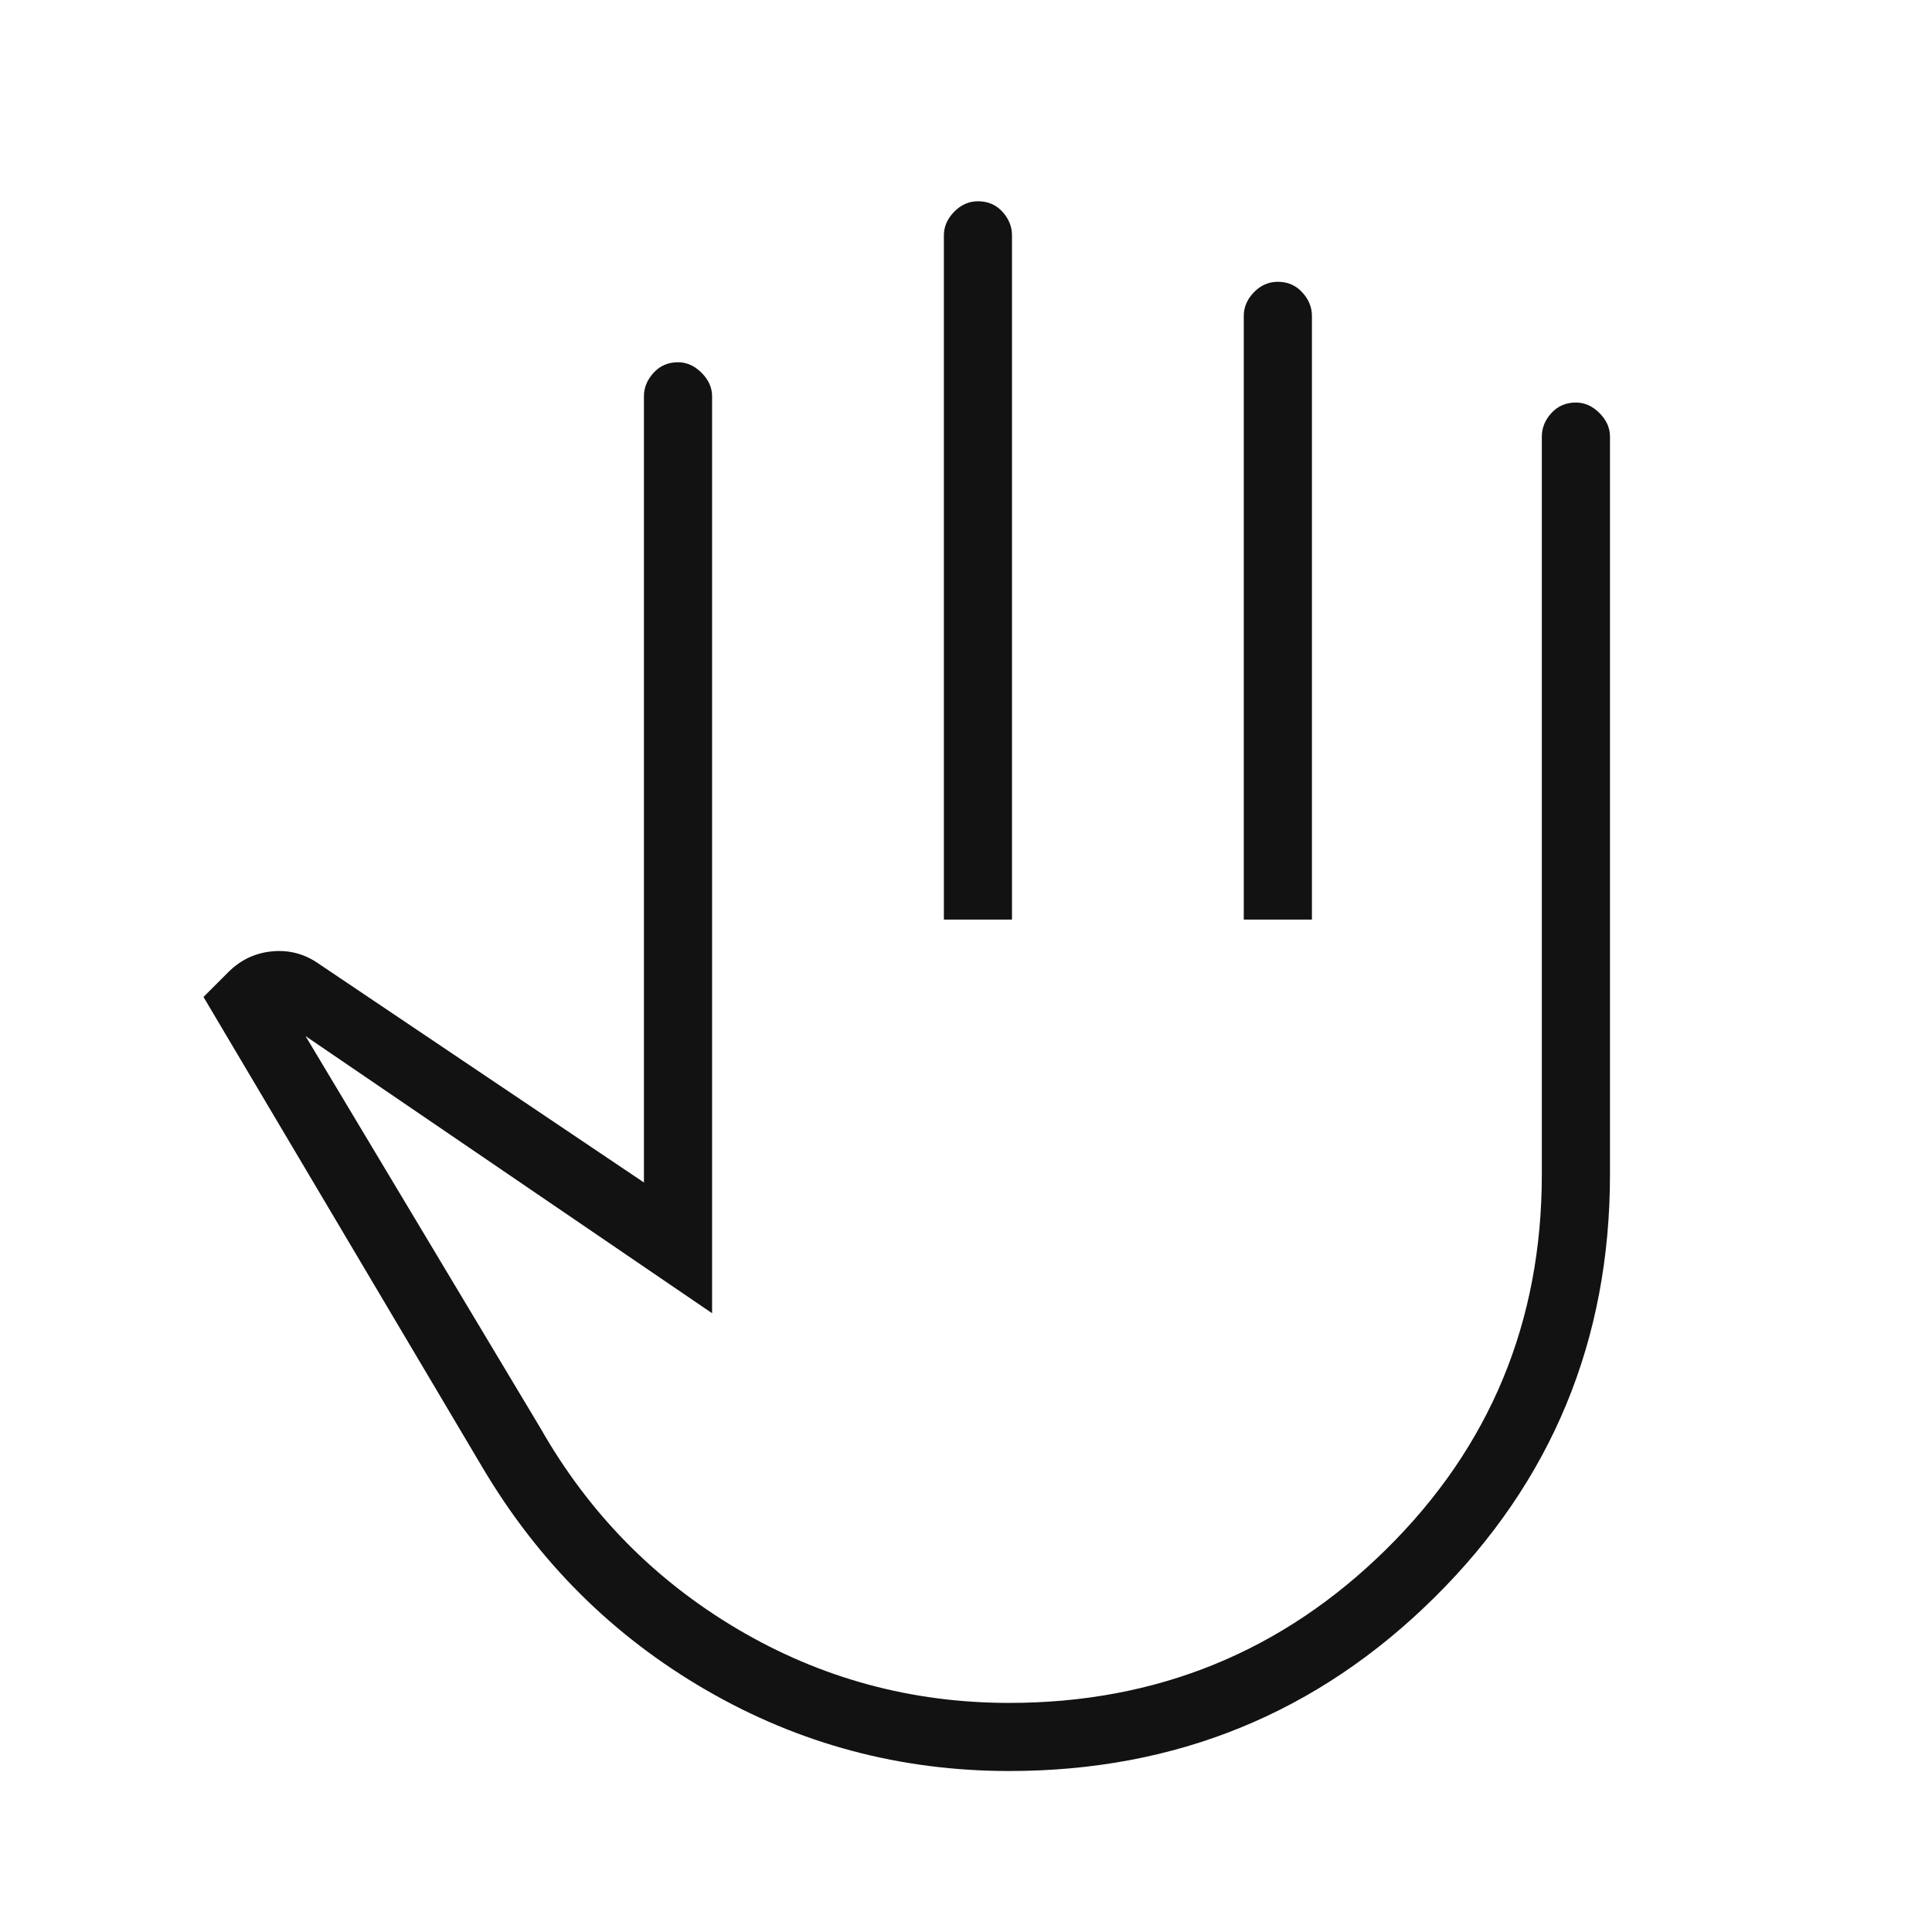<svg width="40" height="40" viewBox="0 0 40 40" fill="none" xmlns="http://www.w3.org/2000/svg">
<path d="M20.895 36.667C18.641 36.667 16.55 36.109 14.622 34.992C12.694 33.876 11.151 32.342 9.993 30.389L4.213 20.641L4.722 20.132C4.976 19.876 5.279 19.731 5.632 19.697C5.985 19.663 6.308 19.749 6.6 19.954L13.332 24.482V8.205C13.332 8.025 13.399 7.863 13.532 7.718C13.664 7.573 13.833 7.5 14.037 7.5C14.218 7.5 14.38 7.573 14.525 7.718C14.67 7.863 14.743 8.025 14.743 8.205V27.189L6.326 21.451L11.19 29.569C12.19 31.326 13.551 32.713 15.274 33.731C16.997 34.748 18.87 35.257 20.895 35.257C23.948 35.257 26.549 34.197 28.698 32.078C30.848 29.958 31.922 27.371 31.922 24.314V9.039C31.922 8.859 31.988 8.696 32.121 8.551C32.254 8.406 32.423 8.334 32.627 8.334C32.807 8.334 32.97 8.406 33.115 8.551C33.26 8.696 33.333 8.859 33.333 9.039V24.314C33.333 27.754 32.123 30.673 29.703 33.07C27.283 35.468 24.347 36.667 20.895 36.667ZM19.542 19.039V4.872C19.542 4.692 19.613 4.529 19.755 4.384C19.897 4.239 20.062 4.167 20.248 4.167C20.453 4.167 20.622 4.239 20.754 4.384C20.886 4.529 20.952 4.692 20.952 4.872V19.039H19.542ZM25.751 19.039V6.539C25.751 6.359 25.821 6.196 25.961 6.051C26.101 5.906 26.267 5.834 26.457 5.834C26.658 5.834 26.826 5.906 26.96 6.051C27.094 6.196 27.162 6.359 27.162 6.539V19.039H25.751Z" fill="#121213"/>
</svg>
